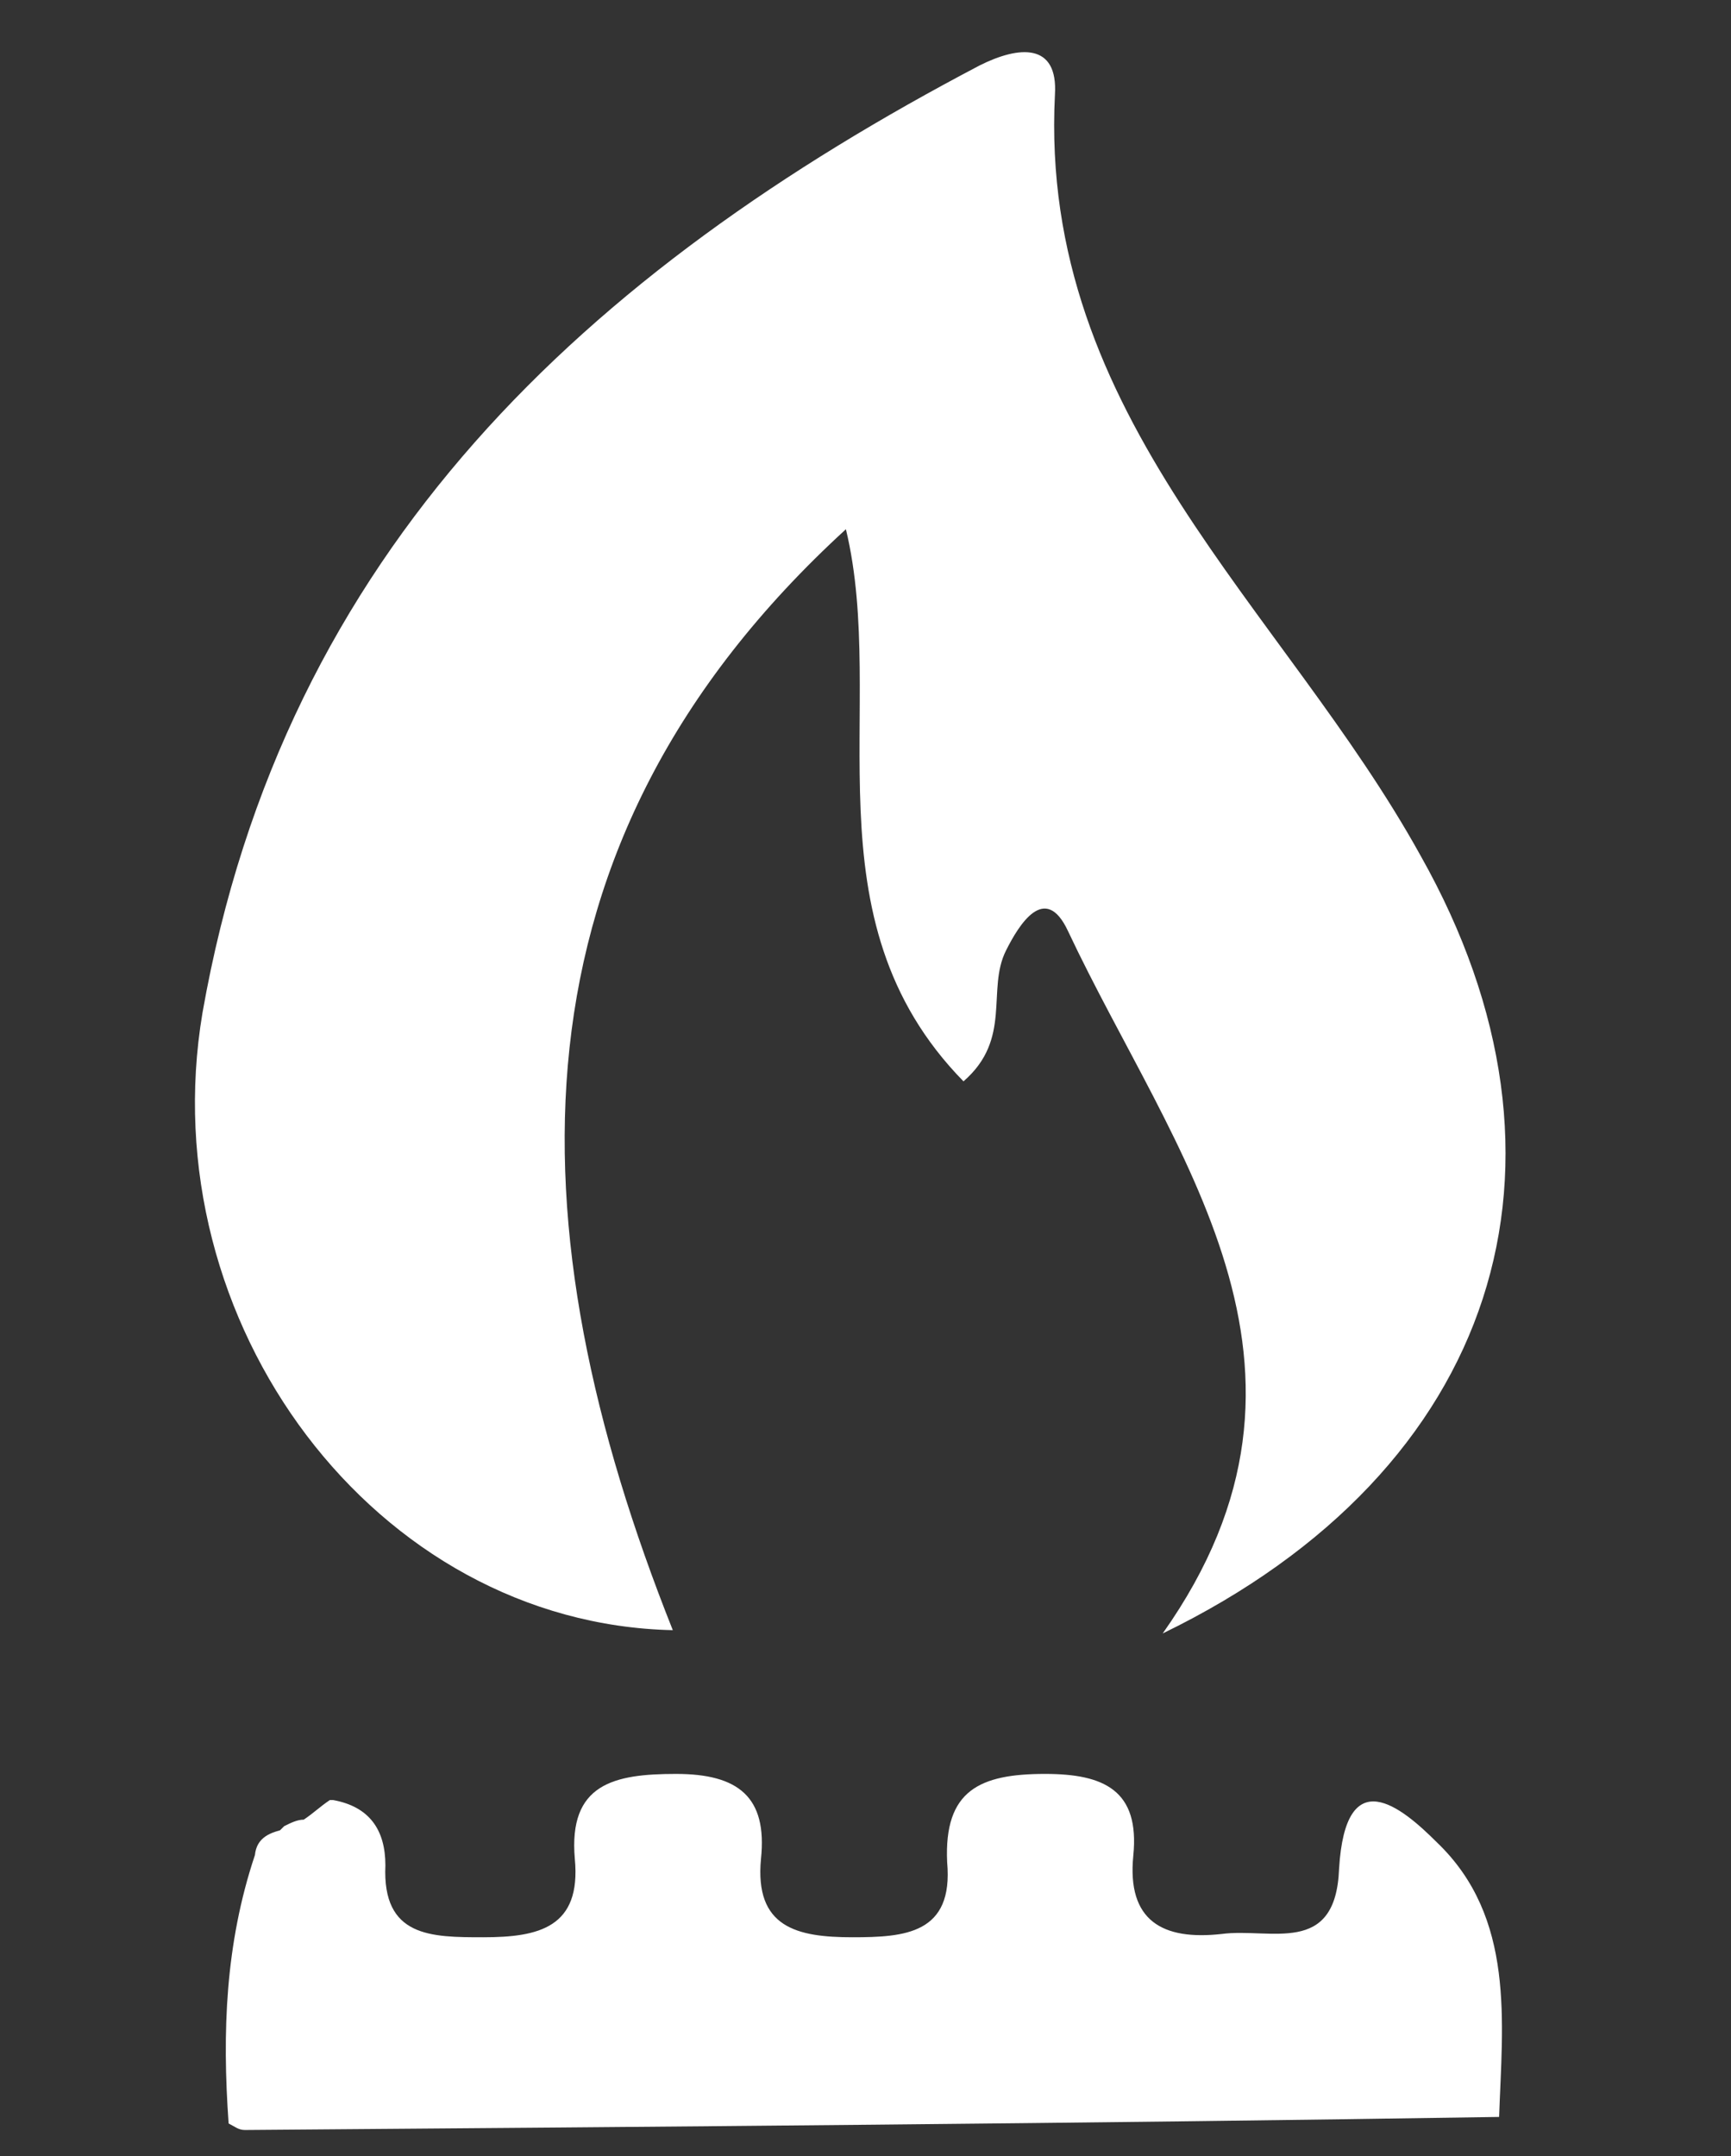 <?xml version="1.0" encoding="utf-8"?>
<!-- Generator: Adobe Illustrator 25.3.1, SVG Export Plug-In . SVG Version: 6.00 Build 0)  -->
<svg version="1.1" id="Calque_1" xmlns="http://www.w3.org/2000/svg" xmlns:xlink="http://www.w3.org/1999/xlink" x="0px" y="0px"
	 viewBox="0 0 53 66" style="enable-background:new 0 0 53 66;" xml:space="preserve">
<rect x="0" y="0" width="53" height="66" fill="#333333" stroke="none"/>
<style type="text/css">
	.st0{fill:#FFFFFF;}
</style>
<g>
	<g>
		<g>
			<path class="st0" d="M10.2,55.1c1.1,0.2,1.6,0.9,1.6,2c-0.1,2.2,1.4,2.2,3,2.2c1.7,0,3-0.3,2.8-2.4c-0.2-2.3,1.2-2.6,3.1-2.6
				c1.9,0,2.8,0.7,2.6,2.6c-0.2,2.1,1.1,2.4,2.8,2.4c1.6,0,3.1-0.1,2.9-2.3c-0.1-2.2,1-2.7,3-2.7c1.8,0,2.9,0.5,2.7,2.5
				c-0.2,2,0.9,2.6,2.7,2.4c1.5-0.2,3.5,0.7,3.6-2c0.2-3.3,1.9-1.9,3-0.8c2.4,2.3,2,5.5,1.9,8.4l0,0C33.2,65,20.3,65.1,7.5,65.2
				c-0.2,0-0.3-0.1-0.5-0.2c-0.2-2.8-0.1-5.5,0.8-8.2l0,0c0.3-0.3,0.6-0.6,0.9-0.9c0.2-0.1,0.4-0.2,0.6-0.2c0.3-0.2,0.5-0.4,0.8-0.6
				L10.2,55.1z"/>
			<path class="st0" d="M10.1,55.2c-0.3,0.2-0.5,0.4-0.8,0.6C9.5,55.6,9.8,55.4,10.1,55.2"/>
			<path class="st0" d="M8.7,56c-0.3,0.3-0.6,0.6-0.9,0.9C7.8,56.3,8.2,56.1,8.7,56"/>
			<path class="st0" d="M35.6,50c5.8-8.2,0.3-14.7-2.9-21.5c-0.7-1.5-1.5-0.2-1.9,0.6c-0.6,1.2,0.2,2.7-1.3,4
				c-4.9-5-2.3-11.5-3.6-16.9c-10.6,9.7-10.2,21.4-5.3,33.7c-9.1-0.2-16-9.4-14.4-18.9C8.7,16.8,18,8.3,30,2
				c1.2-0.6,2.4-0.7,2.3,0.9c-0.5,9.9,7,15.7,11.2,23.3C48.8,35.6,45.9,45,35.6,50"/>
		</g>
	</g>
</g>
</svg>
